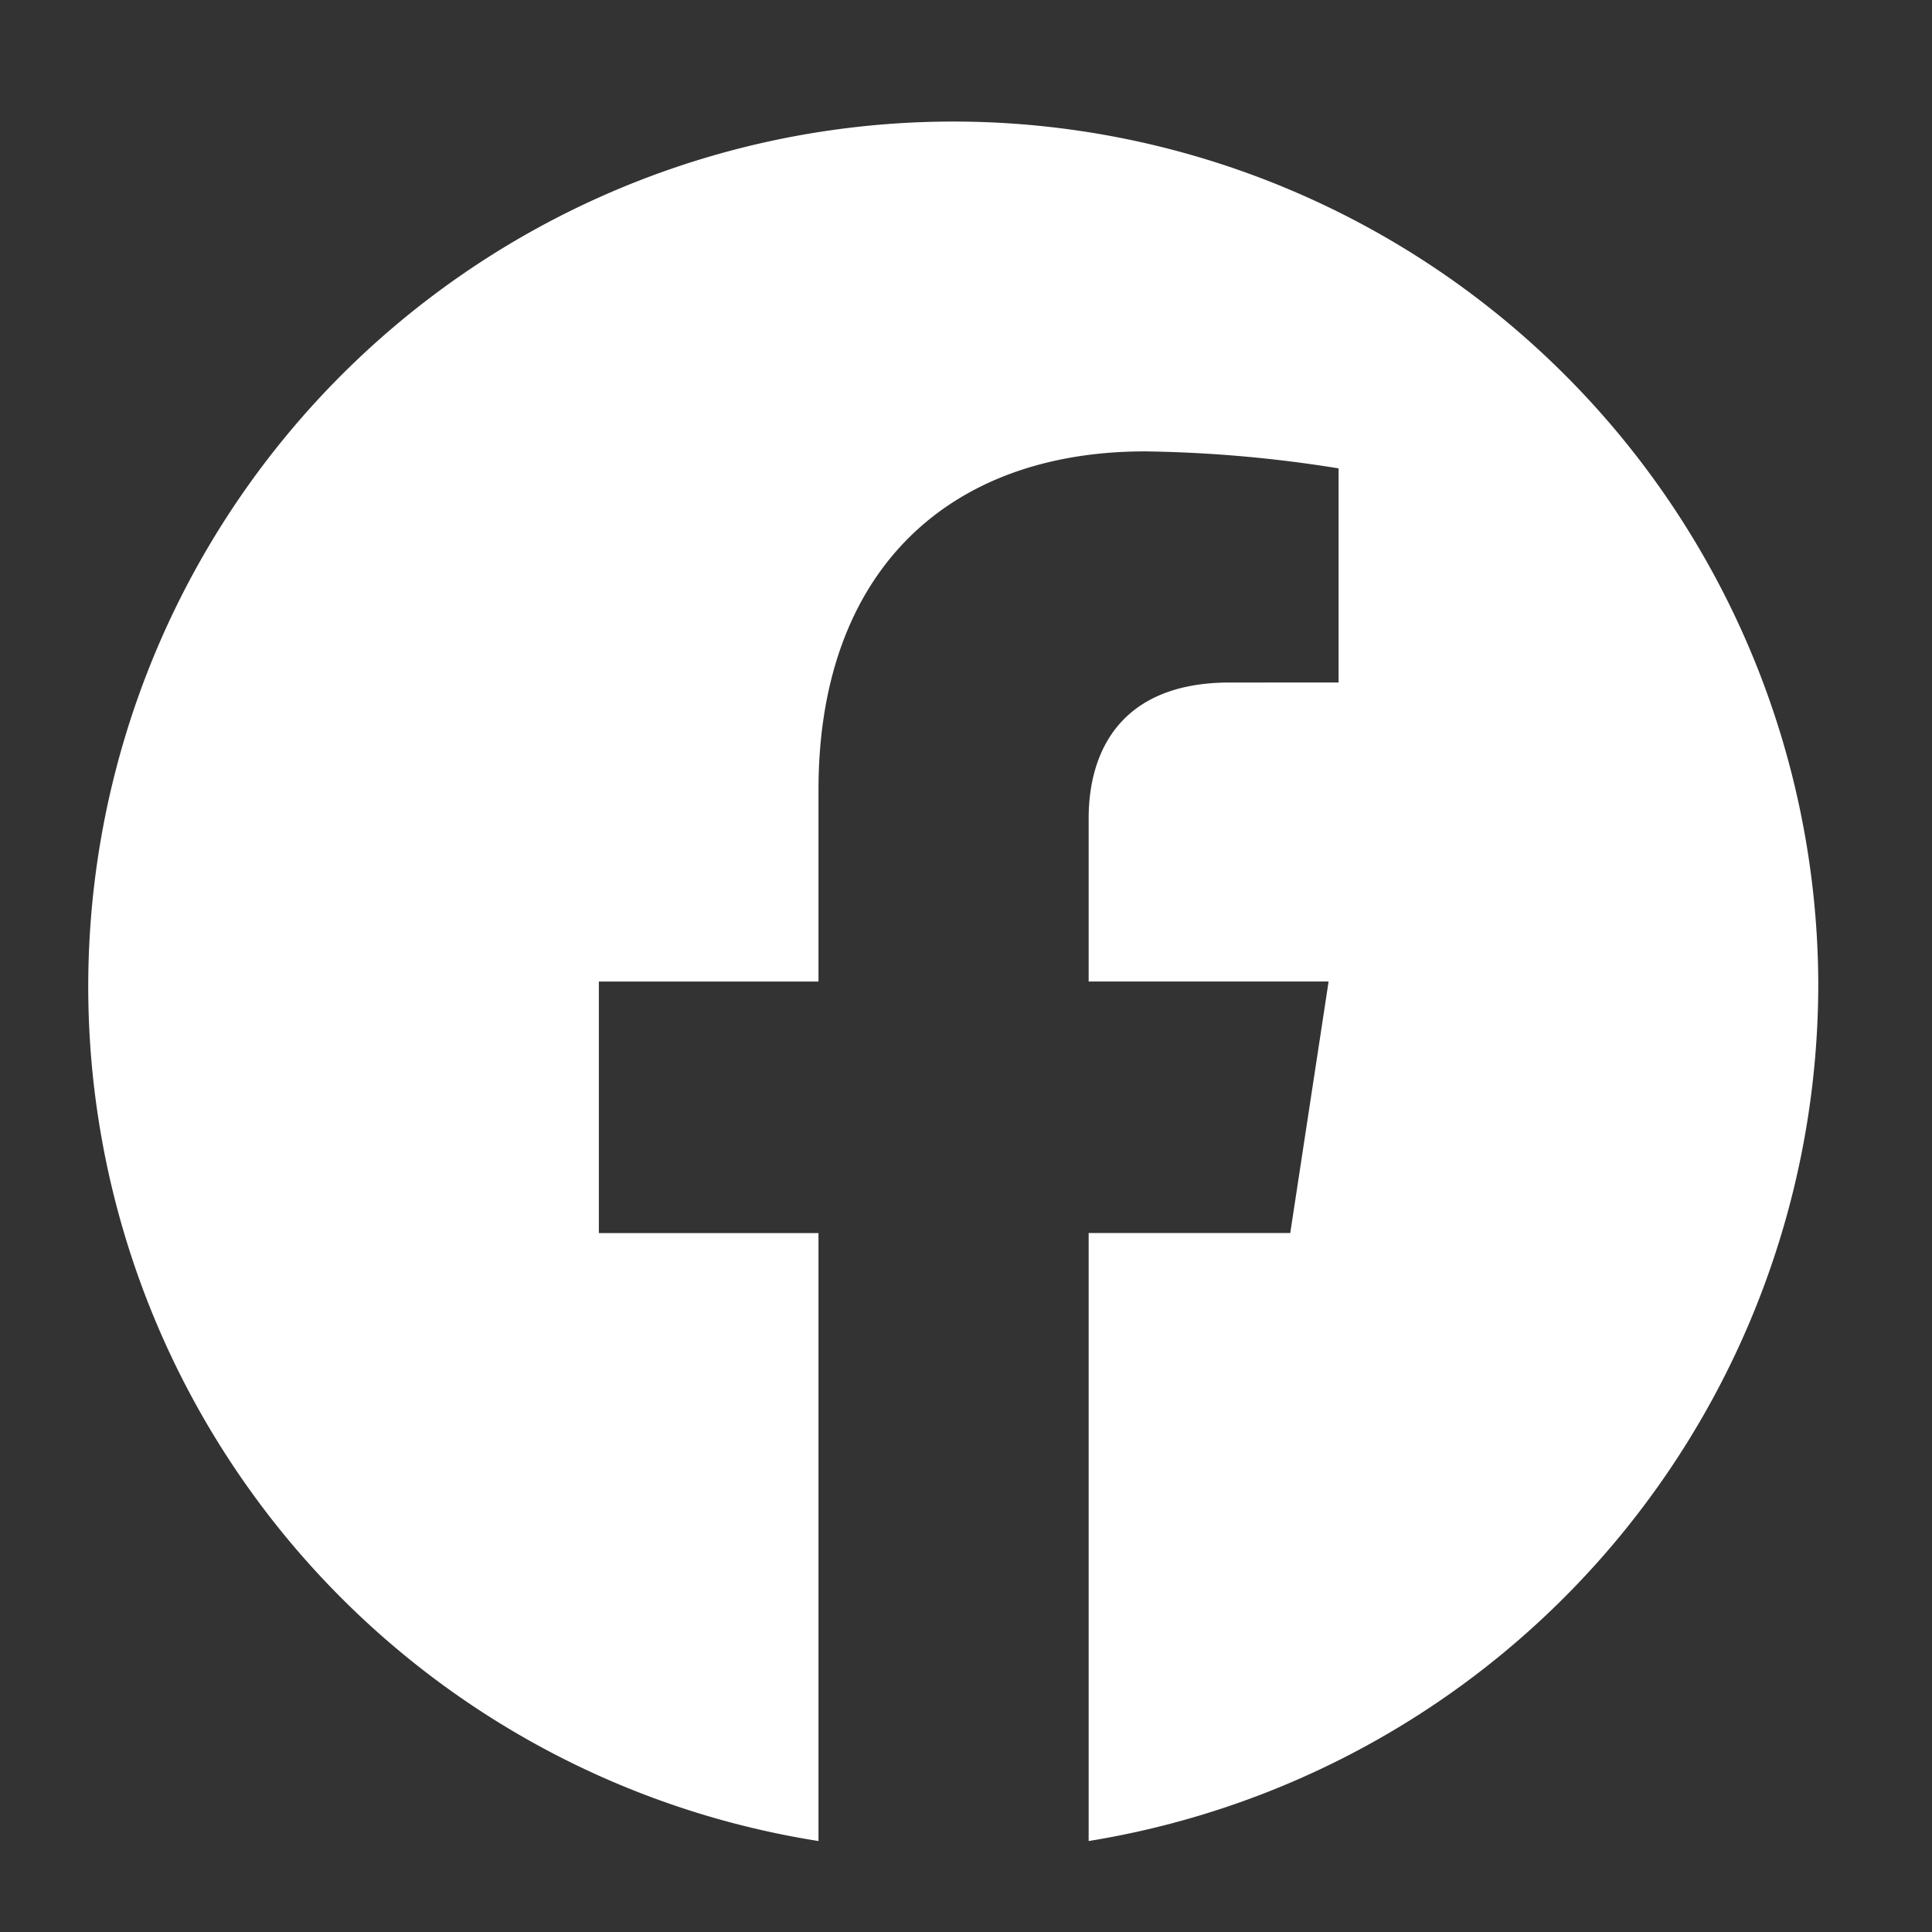 <svg xmlns="http://www.w3.org/2000/svg" width="60" height="60" viewBox="0 0 60 60">
  <rect x="0" y="0" width="60" height="60" fill="#333333" stroke="none"/>
  <g id="グループ_8608" data-name="グループ 8608" transform="translate(-0.268)">
    <rect id="長方形_6459" data-name="長方形 6459" width="60" height="60" transform="translate(0.268)" fill="none"/>
    <g id="レイヤー_2" data-name="レイヤー 2" transform="translate(3.026 3.465)">
      <g id="使用アイコン" transform="translate(0 0)">
        <path id="パス_1591" data-name="パス 1591" d="M53.707,27.022A26.864,26.864,0,1,0,22.658,53.714V34.833H15.837v-7.81h6.821V21.068c0-6.773,4.009-10.511,10.145-10.511a40.883,40.883,0,0,1,6.007.528v6.65H35.429c-3.337,0-4.381,2.081-4.381,4.221v5.065H38.5l-1.191,7.81H31.048V53.714A26.971,26.971,0,0,0,53.707,27.022Z" transform="translate(0.003 -0.004)" fill="#fff"/>
      </g>
    </g>
  </g>
</svg>
